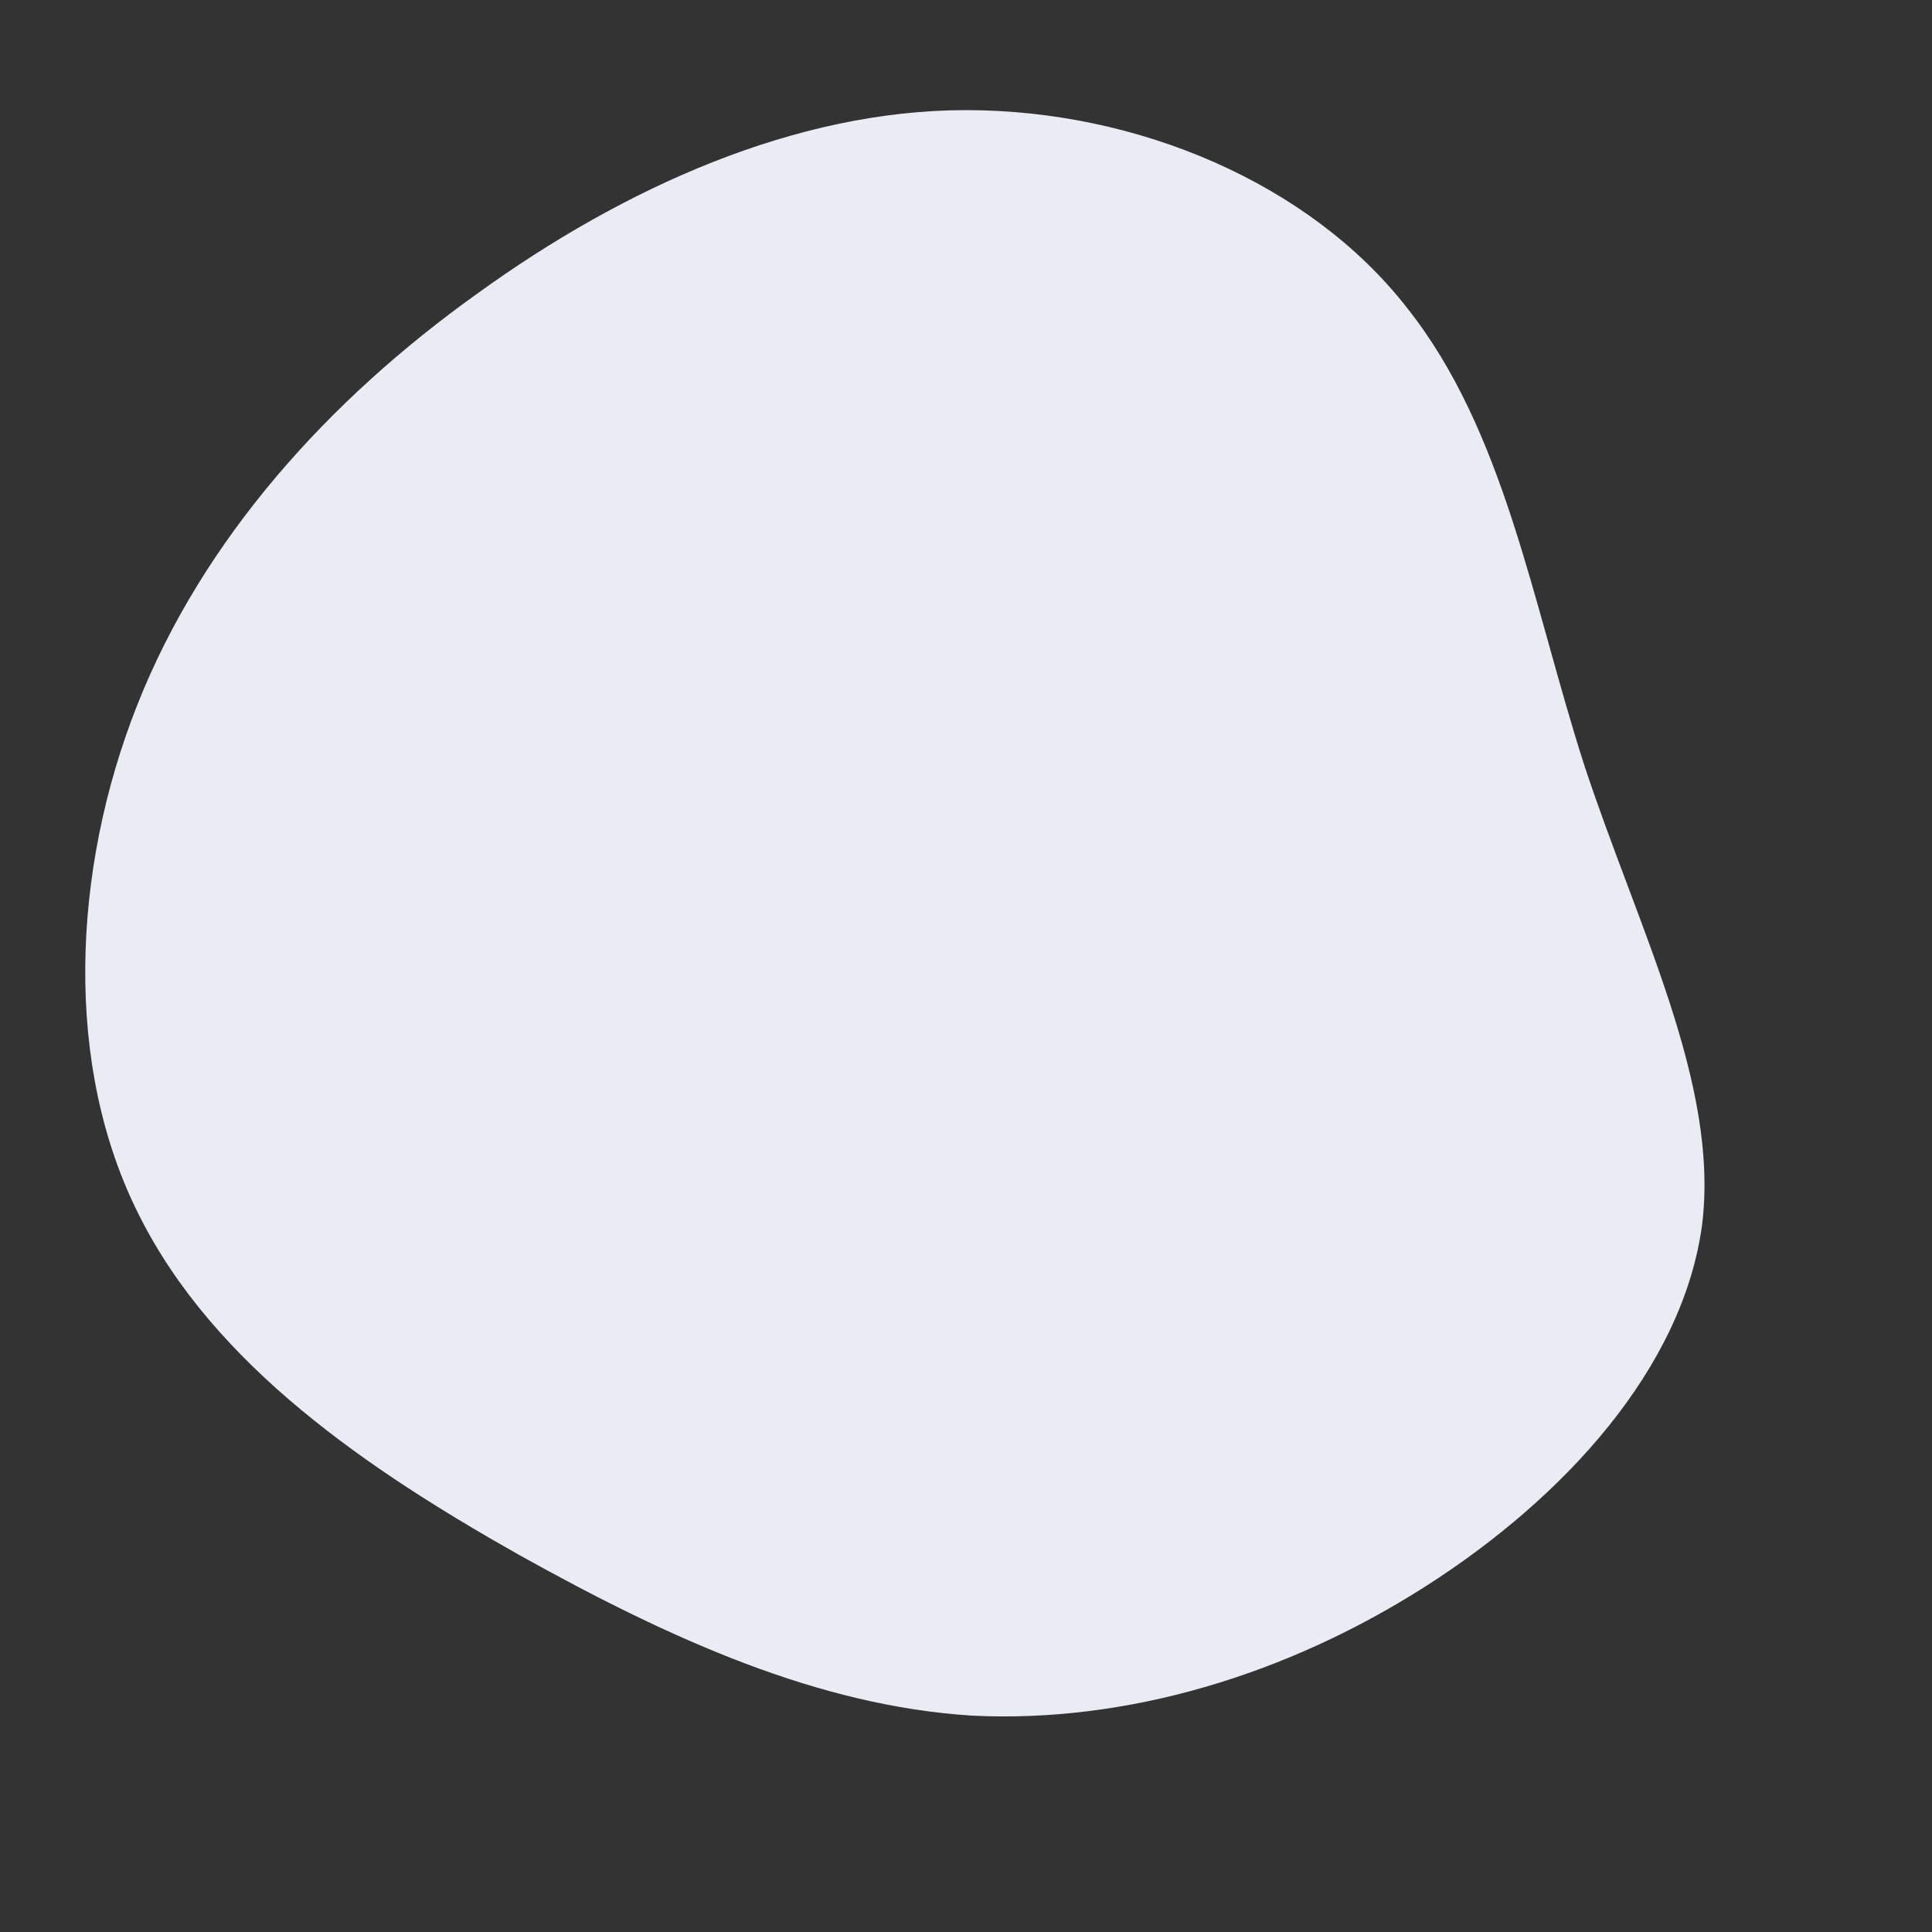 <!--?xml version="1.0" standalone="no"?-->
              <svg id="sw-js-blob-svg" viewBox="0 0 100 100" xmlns="http://www.w3.org/2000/svg" version="1.1">
                    <rect x="0" y="0" width="100" height="100" fill="#333333" stroke="none"/>
                    <defs> 
                        <linearGradient id="sw-gradient" x1="0" x2="1" y1="1" y2="0">
                            <stop id="stop1" stop-color="rgba(233, 236, 244, 1)" offset="0%"></stop>
                            <stop id="stop2" stop-color="rgba(233, 236, 244, 1)" offset="100%"></stop>
                        </linearGradient>
                    </defs>
                <path fill="url(#sw-gradient)" d="M22.8,-34.1C27.9,-27.7,29.3,-18.8,32,-10.4C34.8,-1.9,39,6.1,38.1,13.4C37.1,20.8,31,27.5,23.8,32.1C16.6,36.7,8.3,39.2,0.3,38.8C-7.6,38.3,-15.2,34.9,-23.1,30.5C-30.9,26.1,-38.9,20.7,-42.8,12.9C-46.7,5.2,-46.3,-4.9,-42.9,-13.5C-39.5,-22.1,-33,-29.3,-25.3,-34.8C-17.7,-40.3,-8.8,-44.3,0,-44.3C8.9,-44.3,17.8,-40.5,22.8,-34.1Z" width="100%" height="100%" transform="translate(50 50)" stroke-width="0" style="transition: all 0.3s ease 0s;"></path>
              </svg>